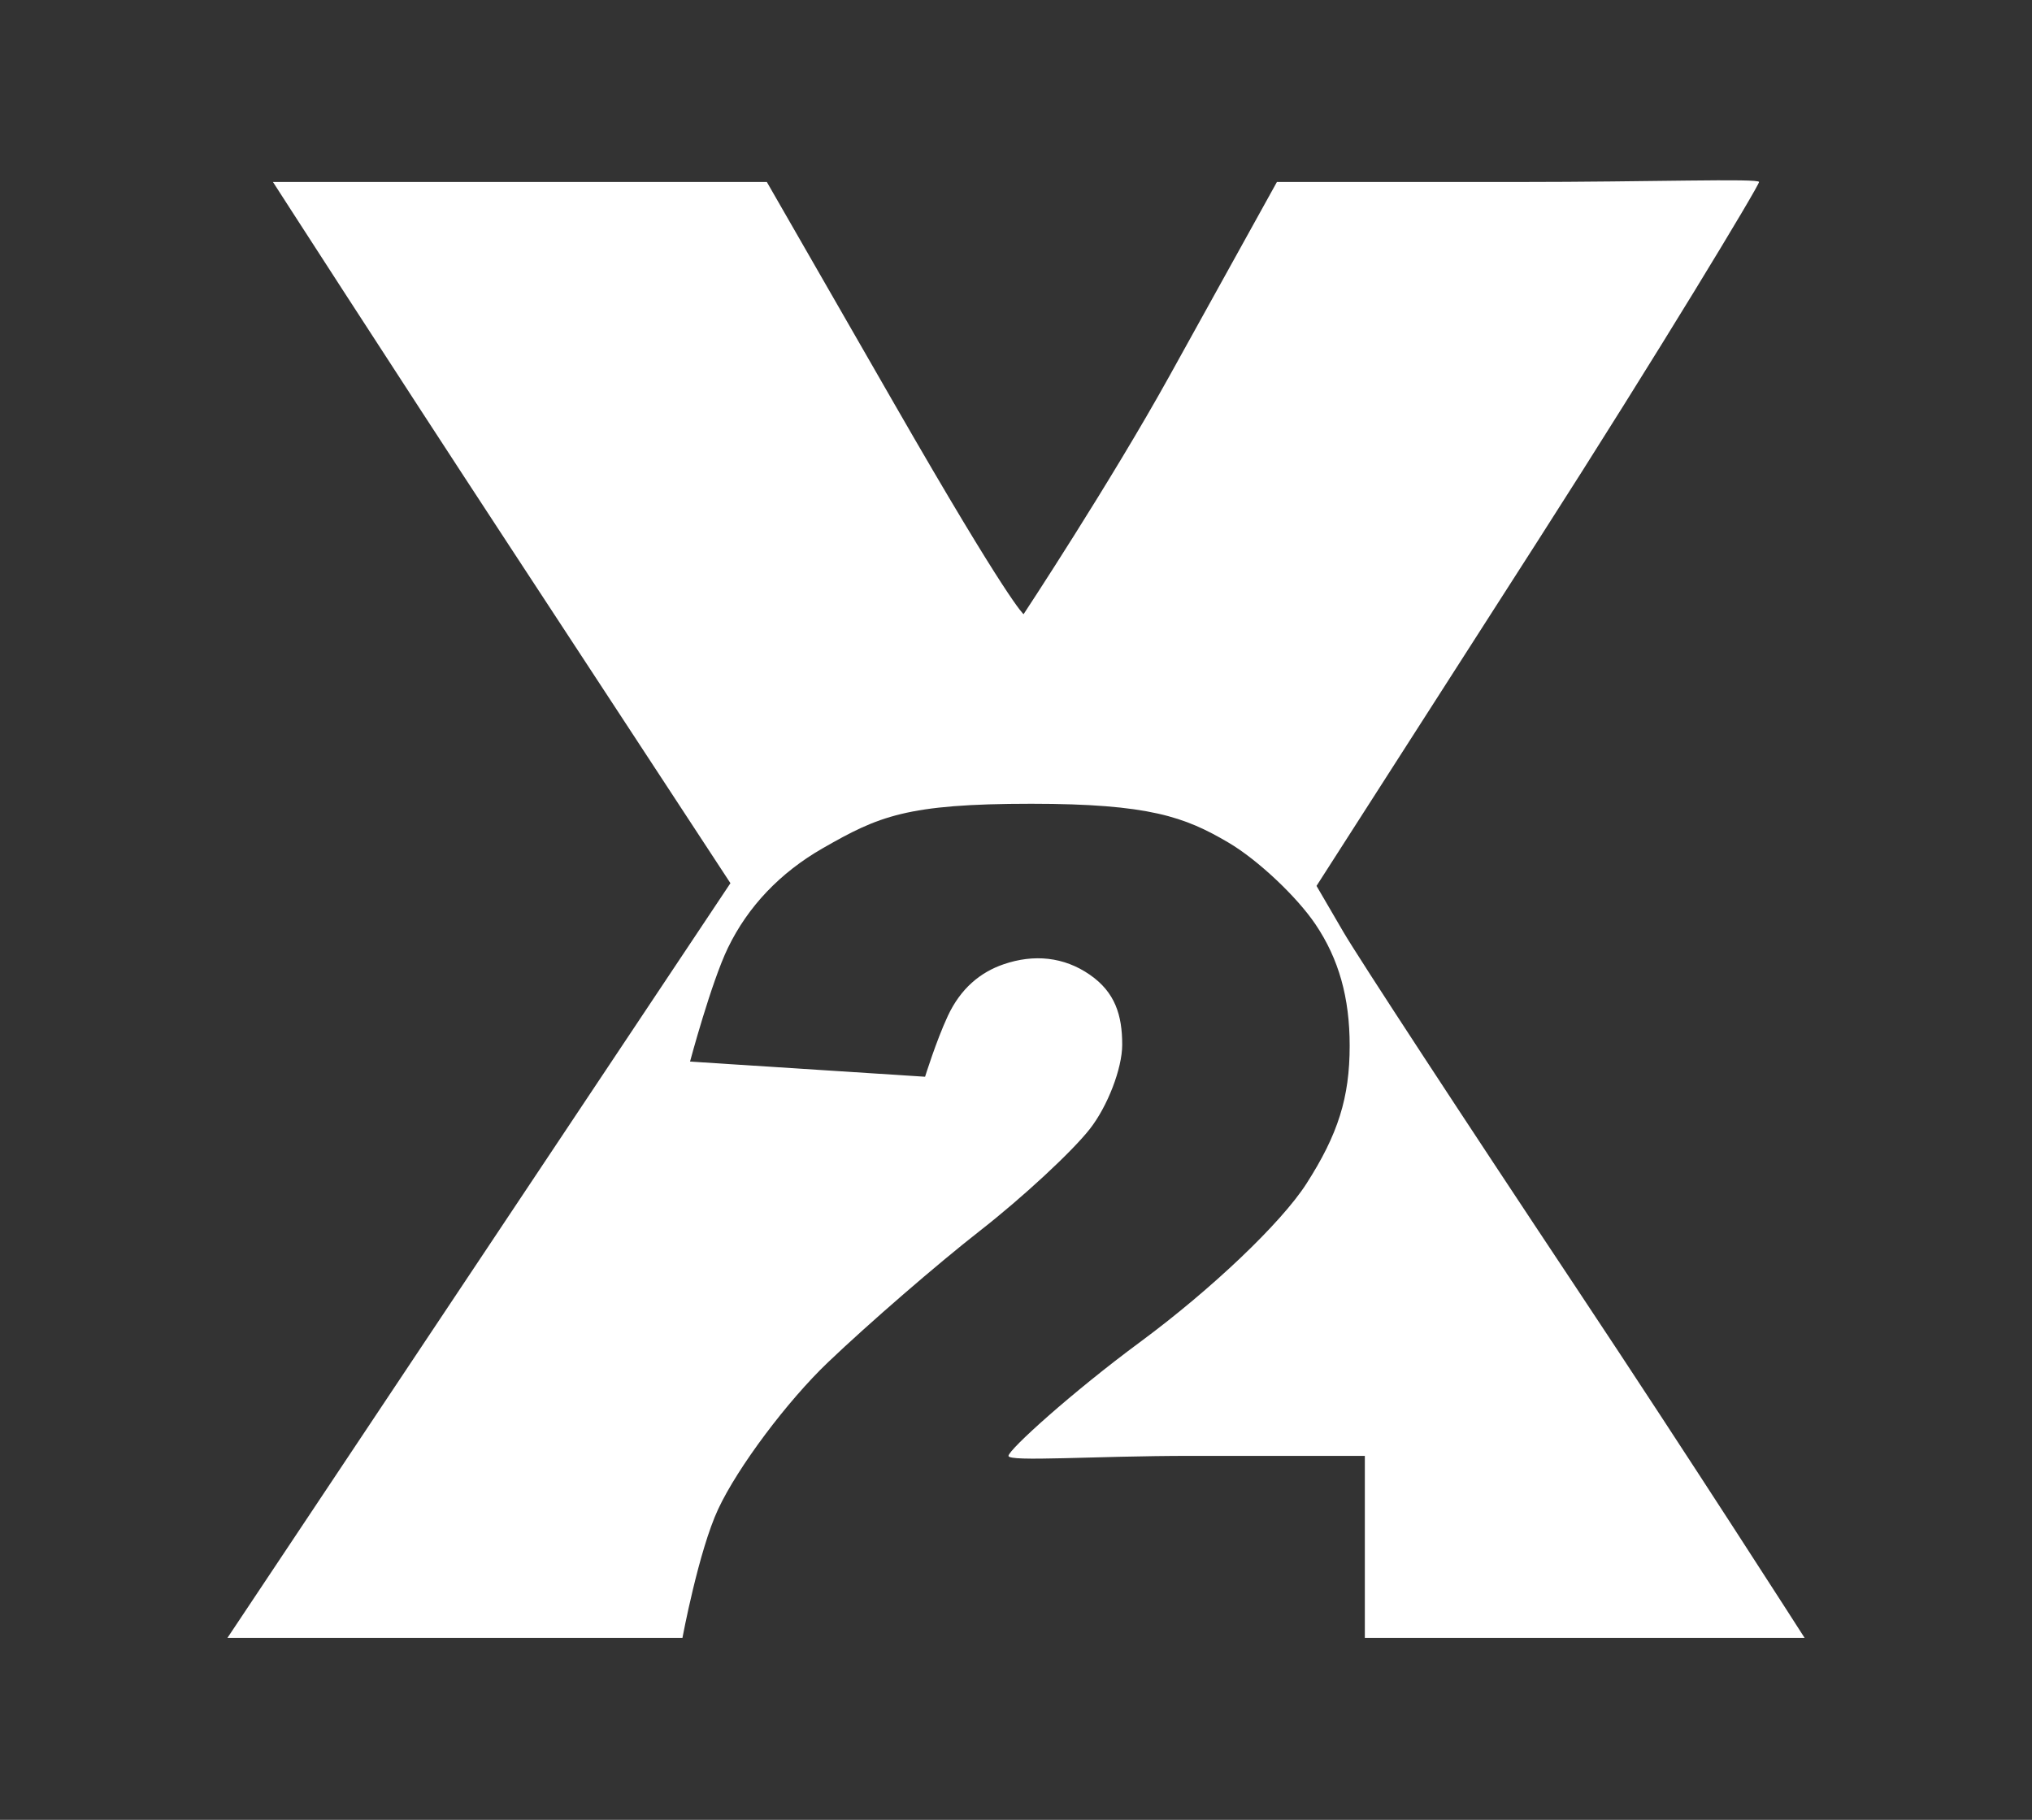 <svg width="134" height="120" viewBox="0 0 134 120" fill="none" xmlns="http://www.w3.org/2000/svg">
<rect x="0" y="0" width="134" height="120" fill="#333333" stroke="none"/>
<path d="M33.586 35.988C25.566 23.751 18 12 18 12H34.787H50.569L58.967 26.614C66.56 39.829 67.5 40.5 67.5 40.5C67.5 40.5 73.231 31.81 77.126 24.781L84.206 12H100.105C108.849 12 116 11.75 116 12C116 12.25 109.437 23.147 101.411 35.662L86.818 58.416L88.592 61.458C89.567 63.131 96.501 73.725 104 85C111.498 96.275 119.004 108 119.004 108H104.563H90.004V102V96H78.504C72.179 96 66.491 96.412 66.504 96C66.516 95.588 70.706 91.8 75.174 88.5C79.899 85.01 84.491 80.64 86.151 78.054C88.243 74.794 89.004 72.367 89.004 68.952C89.004 65.777 88.287 63.232 86.751 60.952C85.511 59.113 82.924 56.684 81.001 55.554C78.136 53.871 75.786 53 68.004 53C59.77 53 57.938 53.824 54.254 55.934C51.449 57.541 49.324 59.773 48.004 62.5C46.904 64.772 45.504 70 45.504 70L61.004 71C61.004 71 61.736 68.642 62.5 67C63.352 65.168 64.658 64.108 66.177 63.586C68.18 62.898 70.154 63.091 71.86 64.268C73.535 65.424 74.004 66.937 74.004 68.888C74.004 70.451 73.039 72.957 71.86 74.455C70.682 75.954 67.419 78.975 64.61 81.167C61.802 83.36 57.299 87.257 54.605 89.827C51.91 92.397 48.652 96.75 47.365 99.5C46.077 102.25 45.004 108 45.004 108H30.002H15L31.584 83.119L48.168 58.237L33.586 35.988Z" fill="white"/>
</svg>
